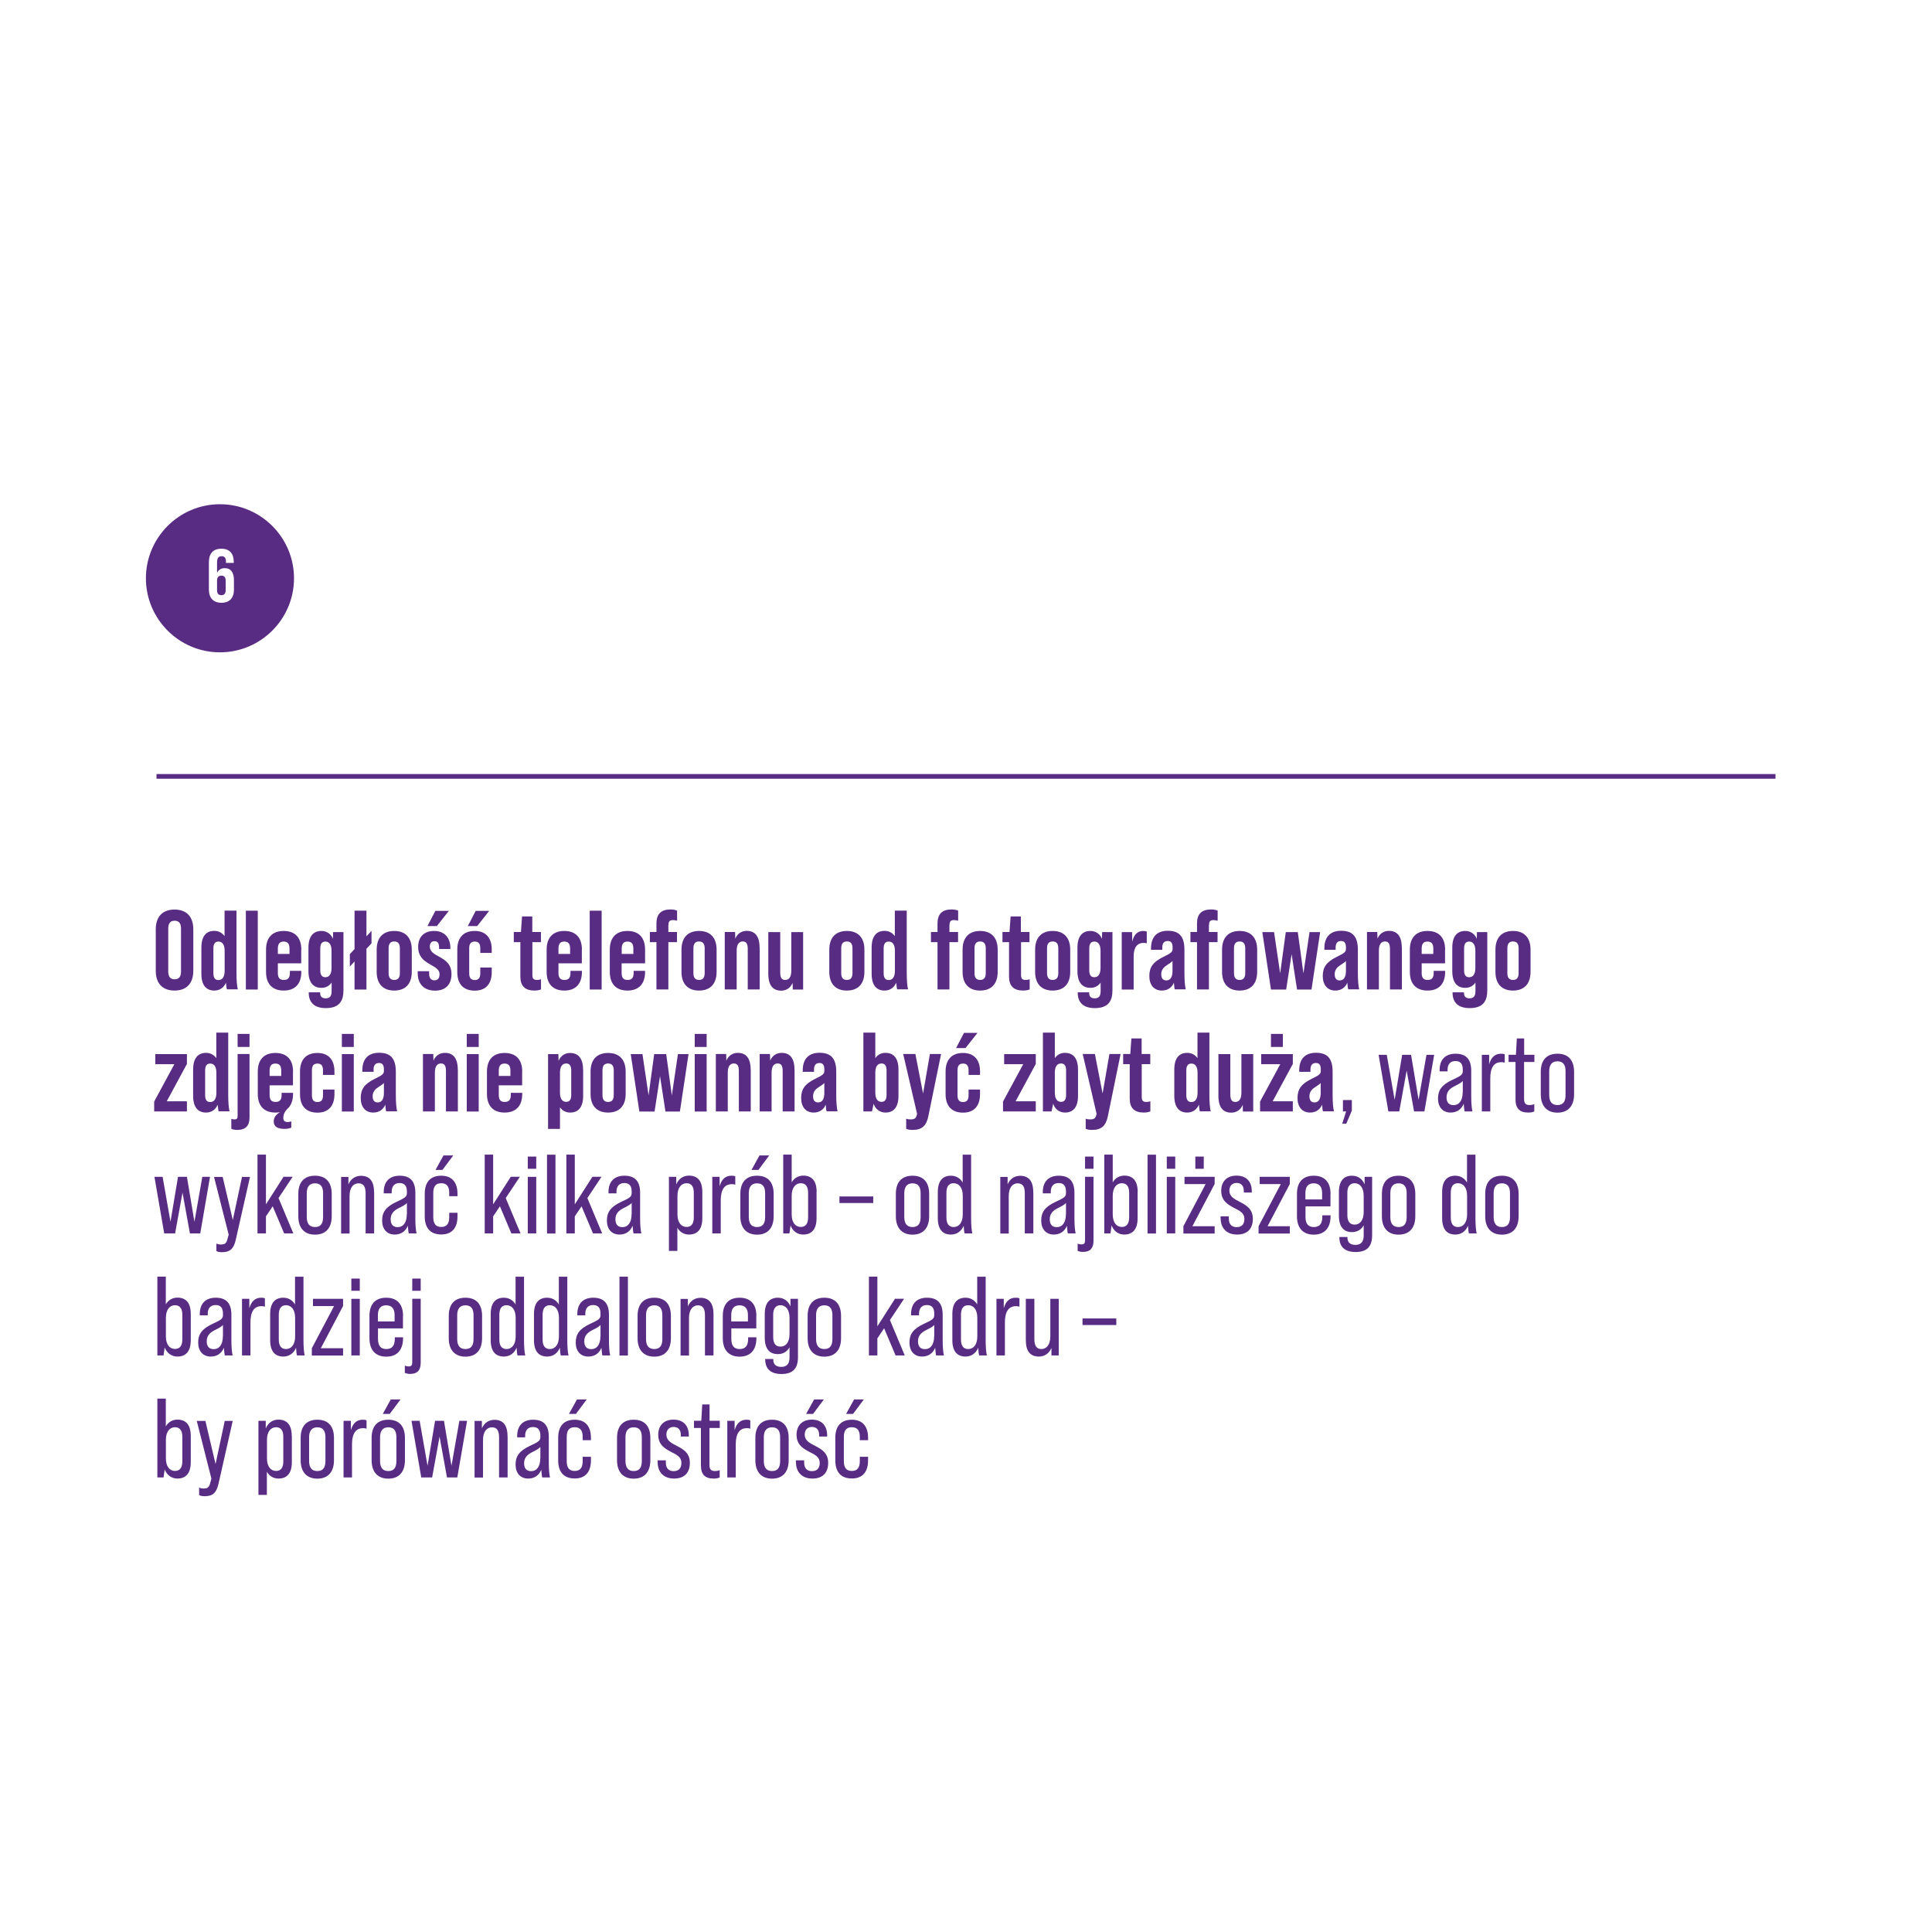 <svg width="443" height="443" viewBox="0 0 443 443" fill="none" xmlns="http://www.w3.org/2000/svg">
<g filter="url(#filter0_d_391_17812)">
<rect x="8" y="4" width="427" height="427" fill="white"/>
</g>
<path d="M35.716 222.589V213.1C35.716 210.216 37.244 208.559 40.02 208.559C42.796 208.559 44.324 210.216 44.324 213.1V222.589C44.324 225.473 42.796 227.13 40.02 227.13C37.244 227.13 35.716 225.473 35.716 222.589ZM41.505 222.762V212.906C41.505 211.615 40.945 211.12 40.041 211.12C39.138 211.12 38.578 211.615 38.578 212.906V222.762C38.578 224.053 39.138 224.548 40.041 224.548C40.945 224.548 41.505 224.053 41.505 222.762Z" fill="#582C83"/>
<path d="M52.05 226.872C51.964 226.721 51.878 226.14 51.813 225.322C51.34 226.463 50.371 227.13 49.145 227.13C47.337 227.13 46.175 225.989 46.175 223.278V217.296C46.175 214.584 47.337 213.444 49.145 213.444C50.135 213.444 50.952 213.896 51.49 214.649V208.796H54.223V223.063C54.223 224.913 54.352 226.118 54.524 226.85H52.028L52.05 226.872ZM51.512 222.589V218.006C51.512 216.456 50.866 215.897 50.092 215.897C49.188 215.897 48.929 216.586 48.929 217.489V223.127C48.929 224.031 49.188 224.72 50.092 224.72C50.866 224.72 51.512 224.16 51.512 222.611V222.589Z" fill="#582C83"/>
<path d="M56.373 208.817H59.106V226.893H56.373V208.817Z" fill="#582C83"/>
<path d="M69.07 217.748V220.89H63.712V223.106C63.712 224.268 64.186 224.698 65.09 224.698C65.993 224.698 66.467 224.246 66.467 223.106V222.611H69.092V222.848C69.092 225.581 67.672 227.13 65.046 227.13C62.421 227.13 61.001 225.581 61.001 222.848V217.748C61.001 215.015 62.421 213.465 65.046 213.465C67.672 213.465 69.092 215.015 69.092 217.748H69.07ZM66.381 218.738V217.489C66.381 216.327 65.886 215.897 65.046 215.897C64.207 215.897 63.712 216.327 63.712 217.489V218.738H66.402H66.381Z" fill="#582C83"/>
<path d="M78.753 213.724V227.065C78.753 229.583 77.763 231.154 74.707 231.154C72.104 231.154 70.791 229.884 70.791 227.625V227.539H73.416V227.754C73.416 228.443 73.804 228.916 74.664 228.916C75.59 228.916 76.042 228.443 76.042 227.281V225.301C75.504 226.076 74.707 226.506 73.718 226.506C71.888 226.506 70.726 225.365 70.726 222.654V217.317C70.726 214.606 71.888 213.465 73.718 213.465C74.901 213.465 75.891 214.132 76.343 215.273L76.386 213.724H78.753ZM76.02 221.965V218.006C76.02 216.457 75.374 215.897 74.6 215.897C73.696 215.897 73.438 216.586 73.438 217.489V222.482C73.438 223.386 73.696 224.074 74.6 224.074C75.374 224.074 76.02 223.515 76.02 221.965Z" fill="#582C83"/>
<path d="M85.187 216.306L84.025 217.554V226.893H81.293V220.459L80.217 221.621V218.78L81.293 217.618V208.817H84.025V214.692L85.187 213.444V216.284V216.306Z" fill="#582C83"/>
<path d="M86.372 222.848V217.748C86.372 215.015 87.814 213.465 90.396 213.465C92.978 213.465 94.42 215.015 94.42 217.748V222.848C94.42 225.581 92.978 227.13 90.396 227.13C87.814 227.13 86.372 225.581 86.372 222.848ZM91.687 223.106V217.468C91.687 216.564 91.407 215.876 90.396 215.876C89.385 215.876 89.105 216.564 89.105 217.468V223.106C89.105 224.031 89.406 224.698 90.396 224.698C91.386 224.698 91.687 224.031 91.687 223.106Z" fill="#582C83"/>
<path d="M95.776 223.106V222.697H98.401V223.192C98.401 224.375 98.918 224.784 99.606 224.784C100.295 224.784 100.79 224.397 100.79 223.364C100.79 222.374 99.907 221.858 98.874 221.277C97.476 220.48 95.883 219.577 95.883 217.102C95.883 214.907 97.153 213.465 99.563 213.465C101.801 213.465 103.264 214.907 103.264 217.317V217.597H100.682V217.231C100.682 216.177 100.273 215.811 99.606 215.811C99.047 215.811 98.552 216.155 98.552 217.059C98.552 218.135 99.477 218.716 100.574 219.297C101.973 220.072 103.523 220.975 103.523 223.321C103.523 225.666 102.253 227.151 99.757 227.151C97.261 227.151 95.776 225.645 95.776 223.127V223.106ZM99.821 208.86H102.92L100.166 212.346H98.014L99.821 208.86Z" fill="#582C83"/>
<path d="M104.856 222.912V217.704C104.856 215.014 106.255 213.465 108.859 213.465C111.463 213.465 112.754 215.122 112.754 217.704V218.501H110.128V217.446C110.128 216.456 109.784 215.897 108.859 215.897C107.933 215.897 107.589 216.456 107.589 217.446V223.17C107.589 224.16 107.933 224.72 108.859 224.72C109.784 224.72 110.128 224.16 110.128 223.17V221.857H112.754V222.912C112.754 225.494 111.484 227.151 108.859 227.151C106.233 227.151 104.856 225.602 104.856 222.912ZM109.074 208.86H112.173L109.418 212.346H107.266L109.074 208.86Z" fill="#582C83"/>
<path d="M122.072 216.026V223.558C122.072 224.375 122.352 224.698 123.127 224.698C123.407 224.698 123.729 224.655 124.052 224.547V226.872C123.579 227.044 123.127 227.13 122.546 227.13C120.372 227.13 119.318 226.075 119.318 223.923V216.026H117.812V213.702H119.447L119.705 210.13H122.051V213.702H124.031V216.026H122.051H122.072Z" fill="#582C83"/>
<path d="M133.413 217.748V220.89H128.055V223.106C128.055 224.268 128.528 224.698 129.432 224.698C130.336 224.698 130.809 224.246 130.809 223.106V222.611H133.434V222.848C133.434 225.581 132.014 227.13 129.389 227.13C126.764 227.13 125.343 225.581 125.343 222.848V217.748C125.343 215.015 126.764 213.465 129.389 213.465C132.014 213.465 133.434 215.015 133.434 217.748H133.413ZM130.723 218.738V217.489C130.723 216.327 130.228 215.897 129.389 215.897C128.55 215.897 128.055 216.327 128.055 217.489V218.738H130.745H130.723Z" fill="#582C83"/>
<path d="M135.22 208.817H137.953V226.893H135.22V208.817Z" fill="#582C83"/>
<path d="M147.916 217.748V220.89H142.536V223.106C142.536 224.268 143.009 224.698 143.913 224.698C144.817 224.698 145.29 224.246 145.29 223.106V222.611H147.916V222.848C147.916 225.581 146.495 227.13 143.87 227.13C141.245 227.13 139.824 225.581 139.824 222.848V217.748C139.824 215.015 141.245 213.465 143.87 213.465C146.495 213.465 147.916 215.015 147.916 217.748ZM145.226 218.738V217.489C145.226 216.327 144.731 215.897 143.892 215.897C143.052 215.897 142.557 216.327 142.557 217.489V218.738H145.247H145.226Z" fill="#582C83"/>
<path d="M153.253 212.11V213.702H155.233V216.026H153.253V226.872H150.52V216.026H149.014V213.702H150.52V211.744C150.52 209.592 151.575 208.537 153.748 208.537C154.308 208.537 154.781 208.624 155.255 208.796V211.12C154.91 211.012 154.609 210.969 154.329 210.969C153.555 210.969 153.275 211.27 153.275 212.11H153.253Z" fill="#582C83"/>
<path d="M156.264 222.848V217.748C156.264 215.015 157.706 213.465 160.288 213.465C162.87 213.465 164.312 215.015 164.312 217.748V222.848C164.312 225.581 162.87 227.13 160.288 227.13C157.706 227.13 156.264 225.581 156.264 222.848ZM161.579 223.106V217.468C161.579 216.564 161.3 215.876 160.288 215.876C159.277 215.876 158.997 216.564 158.997 217.468V223.106C158.997 224.031 159.298 224.698 160.288 224.698C161.278 224.698 161.579 224.031 161.579 223.106Z" fill="#582C83"/>
<path d="M174.19 217.296V226.872H171.457V217.597C171.457 216.457 171.156 215.876 170.317 215.876C169.542 215.876 168.918 216.413 168.918 217.984V226.872H166.185V213.702H168.552L168.595 215.23C169.069 214.09 170.016 213.444 171.221 213.444C173.05 213.444 174.169 214.584 174.169 217.296H174.19Z" fill="#582C83"/>
<path d="M184.153 213.723V226.893H181.786L181.743 225.365C181.269 226.506 180.322 227.151 179.117 227.151C177.288 227.151 176.169 226.011 176.169 223.299V213.723H178.902V222.977C178.902 224.117 179.203 224.698 180.043 224.698C180.817 224.698 181.441 224.16 181.441 222.589V213.723H184.174H184.153Z" fill="#582C83"/>
<path d="M190.156 222.848V217.748C190.156 215.015 191.598 213.465 194.181 213.465C196.763 213.465 198.205 215.015 198.205 217.748V222.848C198.205 225.581 196.763 227.13 194.181 227.13C191.598 227.13 190.156 225.581 190.156 222.848ZM195.472 223.106V217.468C195.472 216.564 195.192 215.876 194.181 215.876C193.169 215.876 192.889 216.564 192.889 217.468V223.106C192.889 224.031 193.191 224.698 194.181 224.698C195.17 224.698 195.472 224.031 195.472 223.106Z" fill="#582C83"/>
<path d="M205.738 226.872C205.652 226.721 205.566 226.14 205.501 225.322C205.028 226.463 204.059 227.13 202.833 227.13C201.025 227.13 199.863 225.989 199.863 223.278V217.296C199.863 214.584 201.025 213.444 202.833 213.444C203.823 213.444 204.64 213.896 205.178 214.649V208.796H207.911V223.063C207.911 224.913 208.04 226.118 208.212 226.85H205.716L205.738 226.872ZM205.2 222.589V218.006C205.2 216.456 204.554 215.897 203.779 215.897C202.876 215.897 202.617 216.586 202.617 217.489V223.127C202.617 224.031 202.876 224.72 203.779 224.72C204.554 224.72 205.2 224.16 205.2 222.611V222.589Z" fill="#582C83"/>
<path d="M217.701 212.11V213.702H219.681V216.026H217.701V226.872H214.968V216.026H213.462V213.702H214.968V211.744C214.968 209.592 216.022 208.537 218.196 208.537C218.755 208.537 219.229 208.624 219.702 208.796V211.12C219.358 211.012 219.057 210.969 218.777 210.969C218.002 210.969 217.722 211.27 217.722 212.11H217.701Z" fill="#582C83"/>
<path d="M220.716 222.848V217.748C220.716 215.015 222.158 213.465 224.74 213.465C227.322 213.465 228.764 215.015 228.764 217.748V222.848C228.764 225.581 227.322 227.13 224.74 227.13C222.158 227.13 220.716 225.581 220.716 222.848ZM226.031 223.106V217.468C226.031 216.564 225.751 215.876 224.74 215.876C223.728 215.876 223.449 216.564 223.449 217.468V223.106C223.449 224.031 223.75 224.698 224.74 224.698C225.73 224.698 226.031 224.031 226.031 223.106Z" fill="#582C83"/>
<path d="M234.122 216.026V223.558C234.122 224.375 234.402 224.698 235.177 224.698C235.456 224.698 235.779 224.655 236.102 224.547V226.872C235.629 227.044 235.177 227.13 234.596 227.13C232.422 227.13 231.368 226.075 231.368 223.923V216.026H229.861V213.702H231.475L231.734 210.13H234.079V213.702H236.059V216.026H234.079H234.122Z" fill="#582C83"/>
<path d="M237.349 222.848V217.748C237.349 215.015 238.791 213.465 241.373 213.465C243.955 213.465 245.397 215.015 245.397 217.748V222.848C245.397 225.581 243.955 227.13 241.373 227.13C238.791 227.13 237.349 225.581 237.349 222.848ZM242.664 223.106V217.468C242.664 216.564 242.384 215.876 241.373 215.876C240.362 215.876 240.082 216.564 240.082 217.468V223.106C240.082 224.031 240.383 224.698 241.373 224.698C242.363 224.698 242.664 224.031 242.664 223.106Z" fill="#582C83"/>
<path d="M255.08 213.724V227.065C255.08 229.583 254.09 231.154 251.034 231.154C248.431 231.154 247.118 229.884 247.118 227.625V227.539H249.743V227.754C249.743 228.443 250.131 228.916 250.991 228.916C251.917 228.916 252.369 228.443 252.369 227.281V225.301C251.831 226.076 251.034 226.506 250.045 226.506C248.216 226.506 247.053 225.365 247.053 222.654V217.317C247.053 214.606 248.216 213.465 250.045 213.465C251.228 213.465 252.218 214.132 252.67 215.273L252.713 213.724H255.08ZM252.347 221.965V218.006C252.347 216.457 251.702 215.897 250.927 215.897C250.023 215.897 249.765 216.586 249.765 217.489V222.482C249.765 223.386 250.023 224.074 250.927 224.074C251.702 224.074 252.347 223.515 252.347 221.965Z" fill="#582C83"/>
<path d="M262.955 213.616V216.284C262.74 216.241 262.482 216.198 262.267 216.198C260.739 216.198 259.943 217.253 259.943 219.297V226.893H257.21V213.724H259.577L259.62 215.94C259.986 214.283 260.825 213.465 262.181 213.465C262.525 213.465 262.74 213.53 262.955 213.616Z" fill="#582C83"/>
<path d="M269.39 226.872C269.304 226.721 269.218 226.14 269.175 225.322C268.68 226.484 267.712 227.13 266.399 227.13C264.635 227.13 263.537 225.86 263.537 223.816C263.537 221.772 264.398 220.567 266.722 219.426C268.616 218.501 268.874 218.264 268.874 217.533V217.274C268.874 216.22 268.53 215.768 267.755 215.768C266.894 215.768 266.507 216.306 266.507 217.296V217.791H263.925V217.446C263.925 214.886 265.237 213.422 267.776 213.422C270.509 213.422 271.585 214.864 271.585 217.769V223.063C271.585 224.914 271.714 226.119 271.887 226.85H269.39V226.872ZM268.852 222.589V220.352C268.637 220.61 268.228 220.868 267.518 221.341C266.701 221.858 266.27 222.525 266.27 223.386C266.27 224.311 266.657 224.806 267.432 224.806C268.357 224.806 268.852 224.053 268.852 222.611V222.589Z" fill="#582C83"/>
<path d="M277.202 212.11V213.702H279.181V216.026H277.202V226.872H274.469V216.026H272.962V213.702H274.469V211.744C274.469 209.592 275.523 208.537 277.696 208.537C278.256 208.537 278.729 208.624 279.203 208.796V211.12C278.858 211.012 278.557 210.969 278.277 210.969C277.503 210.969 277.223 211.27 277.223 212.11H277.202Z" fill="#582C83"/>
<path d="M280.214 222.848V217.748C280.214 215.015 281.656 213.465 284.239 213.465C286.821 213.465 288.263 215.015 288.263 217.748V222.848C288.263 225.581 286.821 227.13 284.239 227.13C281.656 227.13 280.214 225.581 280.214 222.848ZM285.53 223.106V217.468C285.53 216.564 285.25 215.876 284.239 215.876C283.227 215.876 282.947 216.564 282.947 217.468V223.106C282.947 224.031 283.249 224.698 284.239 224.698C285.228 224.698 285.53 224.031 285.53 223.106Z" fill="#582C83"/>
<path d="M289.446 213.723H292.136L293.535 223.192L294.826 213.723H297.58L298.871 223.192L300.27 213.723H302.702L300.722 226.893H297.408L296.16 218.78L294.912 226.893H291.426L289.446 213.723Z" fill="#582C83"/>
<path d="M309.158 226.872C309.072 226.721 308.986 226.14 308.943 225.322C308.448 226.484 307.48 227.13 306.167 227.13C304.403 227.13 303.305 225.86 303.305 223.816C303.305 221.772 304.166 220.567 306.468 219.426C308.362 218.501 308.62 218.264 308.62 217.533V217.274C308.62 216.22 308.276 215.768 307.501 215.768C306.641 215.768 306.253 216.306 306.253 217.296V217.791H303.671V217.446C303.671 214.886 304.984 213.422 307.523 213.422C310.256 213.422 311.353 214.864 311.353 217.769V223.063C311.353 224.914 311.482 226.119 311.655 226.85H309.158V226.872ZM308.62 222.589V220.352C308.405 220.61 307.996 220.868 307.286 221.341C306.468 221.858 306.038 222.525 306.038 223.386C306.038 224.311 306.425 224.806 307.2 224.806C308.125 224.806 308.62 224.053 308.62 222.611V222.589Z" fill="#582C83"/>
<path d="M321.446 217.296V226.872H318.713V217.597C318.713 216.457 318.411 215.876 317.572 215.876C316.798 215.876 316.173 216.413 316.173 217.984V226.872H313.441V213.702H315.808L315.851 215.23C316.324 214.09 317.271 213.444 318.476 213.444C320.305 213.444 321.424 214.584 321.424 217.296H321.446Z" fill="#582C83"/>
<path d="M331.343 217.748V220.89H325.985V223.106C325.985 224.268 326.458 224.698 327.362 224.698C328.266 224.698 328.739 224.246 328.739 223.106V222.611H331.364V222.848C331.364 225.581 329.944 227.13 327.319 227.13C324.694 227.13 323.273 225.581 323.273 222.848V217.748C323.273 215.015 324.694 213.465 327.319 213.465C329.944 213.465 331.364 215.015 331.364 217.748H331.343ZM328.653 218.738V217.489C328.653 216.327 328.158 215.897 327.319 215.897C326.48 215.897 325.985 216.327 325.985 217.489V218.738H328.675H328.653Z" fill="#582C83"/>
<path d="M341.028 213.724V227.065C341.028 229.583 340.038 231.154 336.982 231.154C334.378 231.154 333.066 229.884 333.066 227.625V227.539H335.691V227.754C335.691 228.443 336.078 228.916 336.939 228.916C337.864 228.916 338.316 228.443 338.316 227.281V225.301C337.778 226.076 336.982 226.506 335.992 226.506C334.163 226.506 333.001 225.365 333.001 222.654V217.317C333.001 214.606 334.163 213.465 335.992 213.465C337.176 213.465 338.166 214.132 338.617 215.273L338.66 213.724H341.028ZM338.295 221.965V218.006C338.295 216.457 337.649 215.897 336.874 215.897C335.971 215.897 335.712 216.586 335.712 217.489V222.482C335.712 223.386 335.971 224.074 336.874 224.074C337.649 224.074 338.295 223.515 338.295 221.965Z" fill="#582C83"/>
<path d="M342.899 222.848V217.748C342.899 215.015 344.341 213.465 346.923 213.465C349.505 213.465 350.947 215.015 350.947 217.748V222.848C350.947 225.581 349.505 227.13 346.923 227.13C344.341 227.13 342.899 225.581 342.899 222.848ZM348.214 223.106V217.468C348.214 216.564 347.934 215.876 346.923 215.876C345.911 215.876 345.632 216.564 345.632 217.468V223.106C345.632 224.031 345.933 224.698 346.923 224.698C347.913 224.698 348.214 224.031 348.214 223.106Z" fill="#582C83"/>
<path d="M35.35 252.587L39.977 244.022H35.609V241.698H42.861V243.957L38.234 252.522H42.861V254.846H35.35V252.565V252.587Z" fill="#582C83"/>
<path d="M50.156 254.846C50.07 254.696 49.984 254.115 49.92 253.297C49.446 254.437 48.478 255.104 47.251 255.104C45.444 255.104 44.282 253.964 44.282 251.253V245.27C44.282 242.559 45.444 241.418 47.251 241.418C48.241 241.418 49.059 241.87 49.597 242.623V236.77H52.33V251.037C52.33 252.888 52.459 254.093 52.631 254.825H50.135L50.156 254.846ZM49.618 250.564V245.98C49.618 244.431 48.973 243.872 48.198 243.872C47.294 243.872 47.036 244.56 47.036 245.464V251.102C47.036 252.006 47.294 252.694 48.198 252.694C48.973 252.694 49.618 252.135 49.618 250.585V250.564Z" fill="#582C83"/>
<path d="M53.039 258.849V256.546C53.276 256.632 53.534 256.675 53.814 256.675C54.287 256.675 54.481 256.439 54.481 255.944V241.677H57.214V256.224C57.214 258.16 56.288 259.086 54.395 259.086C53.878 259.086 53.405 259 53.017 258.827L53.039 258.849ZM54.481 237.072H57.214V240.063H54.481V237.072Z" fill="#582C83"/>
<path d="M67.177 245.722V248.864H61.819V251.081C61.819 252.243 62.292 252.673 63.196 252.673C64.1 252.673 64.573 252.221 64.573 251.081V250.586H67.198V250.822C67.198 252.372 66.725 253.555 65.864 254.287C65.004 255.169 64.961 255.987 64.961 256.374C64.961 257.041 65.369 257.278 65.972 257.278C66.338 257.278 66.51 257.192 66.79 257.127V258.569C66.187 258.806 65.714 258.849 65.219 258.849C63.648 258.849 62.766 258.311 62.766 257.149C62.766 256.267 63.261 255.578 64.207 254.997C63.906 255.083 63.54 255.105 63.153 255.105C60.528 255.105 59.107 253.555 59.107 250.822V245.722C59.107 242.989 60.528 241.44 63.153 241.44C65.778 241.44 67.198 242.989 67.198 245.722H67.177ZM64.487 246.712V245.464C64.487 244.302 63.992 243.872 63.153 243.872C62.314 243.872 61.819 244.302 61.819 245.464V246.712H64.509H64.487Z" fill="#582C83"/>
<path d="M68.791 250.887V245.679C68.791 242.989 70.19 241.44 72.793 241.44C75.397 241.44 76.689 243.097 76.689 245.679V246.475H74.063V245.421C74.063 244.431 73.719 243.872 72.793 243.872C71.868 243.872 71.524 244.431 71.524 245.421V251.145C71.524 252.135 71.868 252.694 72.793 252.694C73.719 252.694 74.063 252.135 74.063 251.145V249.832H76.689V250.887C76.689 253.469 75.419 255.126 72.793 255.126C70.168 255.126 68.791 253.577 68.791 250.887Z" fill="#582C83"/>
<path d="M78.388 237.072H81.121V240.063H78.388V237.072ZM78.388 241.698H81.121V254.868H78.388V241.698Z" fill="#582C83"/>
<path d="M88.566 254.846C88.48 254.696 88.394 254.115 88.351 253.297C87.856 254.459 86.888 255.105 85.575 255.105C83.811 255.105 82.713 253.835 82.713 251.791C82.713 249.746 83.574 248.541 85.876 247.401C87.77 246.476 88.028 246.239 88.028 245.507V245.249C88.028 244.195 87.684 243.743 86.909 243.743C86.049 243.743 85.661 244.28 85.661 245.27V245.765H83.079V245.421C83.079 242.86 84.392 241.397 86.931 241.397C89.664 241.397 90.761 242.839 90.761 245.744V251.038C90.761 252.888 90.89 254.093 91.062 254.825H88.566V254.846ZM88.028 250.564V248.326C87.813 248.584 87.404 248.843 86.694 249.316C85.876 249.832 85.446 250.499 85.446 251.36C85.446 252.286 85.833 252.781 86.608 252.781C87.533 252.781 88.028 252.027 88.028 250.586V250.564Z" fill="#582C83"/>
<path d="M104.987 245.27V254.846H102.254V245.572C102.254 244.431 101.953 243.85 101.114 243.85C100.339 243.85 99.715 244.388 99.715 245.959V254.846H96.982V241.677H99.349L99.392 243.205C99.866 242.064 100.812 241.419 102.017 241.419C103.847 241.419 104.966 242.559 104.966 245.27H104.987Z" fill="#582C83"/>
<path d="M107.031 237.072H109.764V240.063H107.031V237.072ZM107.031 241.698H109.764V254.868H107.031V241.698Z" fill="#582C83"/>
<path d="M119.726 245.722V248.864H114.368V251.081C114.368 252.243 114.841 252.673 115.745 252.673C116.649 252.673 117.122 252.221 117.122 251.081V250.586H119.748V250.822C119.748 253.555 118.327 255.105 115.702 255.105C113.077 255.105 111.656 253.555 111.656 250.822V245.722C111.656 242.989 113.077 241.44 115.702 241.44C118.327 241.44 119.748 242.989 119.748 245.722H119.726ZM117.036 246.712V245.464C117.036 244.302 116.541 243.872 115.702 243.872C114.863 243.872 114.368 244.302 114.368 245.464V246.712H117.058H117.036Z" fill="#582C83"/>
<path d="M133.715 245.27V251.253C133.715 253.964 132.553 255.105 130.724 255.105C129.734 255.105 128.938 254.674 128.4 253.899V258.849H125.667V241.698H128.034L128.077 243.248C128.55 242.107 129.519 241.44 130.702 241.44C132.531 241.44 133.693 242.581 133.693 245.292L133.715 245.27ZM130.982 245.443C130.982 244.539 130.724 243.85 129.82 243.85C129.045 243.85 128.4 244.41 128.4 245.959V250.543C128.4 252.092 129.045 252.651 129.82 252.651C130.724 252.651 130.982 251.963 130.982 251.059V245.421V245.443Z" fill="#582C83"/>
<path d="M135.413 250.822V245.722C135.413 242.989 136.855 241.44 139.437 241.44C142.02 241.44 143.462 242.989 143.462 245.722V250.822C143.462 253.555 142.02 255.105 139.437 255.105C136.855 255.105 135.413 253.555 135.413 250.822ZM140.729 251.081V245.443C140.729 244.539 140.449 243.85 139.437 243.85C138.426 243.85 138.146 244.539 138.146 245.443V251.081C138.146 252.006 138.448 252.673 139.437 252.673C140.427 252.673 140.729 252.006 140.729 251.081Z" fill="#582C83"/>
<path d="M144.624 241.698H147.314L148.713 251.166L150.004 241.698H152.758L154.049 251.166L155.448 241.698H157.88L155.9 254.868H152.586L151.338 246.755L150.09 254.868H146.604L144.624 241.698Z" fill="#582C83"/>
<path d="M159.299 237.072H162.032V240.063H159.299V237.072ZM159.299 241.698H162.032V254.868H159.299V241.698Z" fill="#582C83"/>
<path d="M172.145 245.27V254.846H169.413V245.572C169.413 244.431 169.111 243.85 168.272 243.85C167.497 243.85 166.873 244.388 166.873 245.959V254.846H164.14V241.677H166.507L166.551 243.205C167.024 242.064 167.971 241.419 169.176 241.419C171.005 241.419 172.124 242.559 172.124 245.27H172.145Z" fill="#582C83"/>
<path d="M182.195 245.27V254.846H179.462V245.572C179.462 244.431 179.16 243.85 178.321 243.85C177.547 243.85 176.922 244.388 176.922 245.959V254.846H174.19V241.677H176.557L176.6 243.205C177.073 242.064 178.02 241.419 179.225 241.419C181.054 241.419 182.173 242.559 182.173 245.27H182.195Z" fill="#582C83"/>
<path d="M189.554 254.846C189.468 254.696 189.382 254.115 189.339 253.297C188.844 254.459 187.875 255.105 186.563 255.105C184.798 255.105 183.701 253.835 183.701 251.791C183.701 249.746 184.562 248.541 186.864 247.401C188.758 246.476 189.016 246.239 189.016 245.507V245.249C189.016 244.195 188.672 243.743 187.897 243.743C187.036 243.743 186.649 244.28 186.649 245.27V245.765H184.067V245.421C184.067 242.86 185.379 241.397 187.919 241.397C190.651 241.397 191.749 242.839 191.749 245.744V251.038C191.749 252.888 191.878 254.093 192.05 254.825H189.554V254.846ZM189.016 250.564V248.326C188.801 248.584 188.392 248.843 187.682 249.316C186.864 249.832 186.434 250.499 186.434 251.36C186.434 252.286 186.821 252.781 187.596 252.781C188.521 252.781 189.016 252.027 189.016 250.586V250.564Z" fill="#582C83"/>
<path d="M206.018 245.27V251.253C206.018 253.964 204.856 255.104 203.027 255.104C201.757 255.104 200.746 254.351 200.315 253.082L199.949 254.846H197.97V236.77H200.703V242.623C201.241 241.849 202.037 241.418 203.027 241.418C204.856 241.418 206.018 242.559 206.018 245.27ZM203.285 245.442C203.285 244.539 203.027 243.85 202.123 243.85C201.348 243.85 200.703 244.409 200.703 245.959V250.542C200.703 252.092 201.348 252.651 202.123 252.651C203.027 252.651 203.285 251.963 203.285 251.059V245.421V245.442Z" fill="#582C83"/>
<path d="M207.783 258.849V256.525C208.084 256.632 208.428 256.675 208.794 256.675C209.72 256.675 210.064 256.417 210.236 255.556L210.279 255.384L207.094 241.676H209.892L211.656 250.736L213.227 241.676H215.788L212.861 255.965C212.388 258.203 211.355 259.085 209.246 259.085C208.751 259.085 208.235 259.042 207.783 258.827V258.849Z" fill="#582C83"/>
<path d="M216.82 250.887V245.679C216.82 242.989 218.219 241.44 220.822 241.44C223.426 241.44 224.717 243.097 224.717 245.679V246.475H222.092V245.421C222.092 244.431 221.748 243.871 220.822 243.871C219.897 243.871 219.553 244.431 219.553 245.421V251.145C219.553 252.135 219.897 252.694 220.822 252.694C221.748 252.694 222.092 252.135 222.092 251.145V249.832H224.717V250.887C224.717 253.469 223.448 255.126 220.822 255.126C218.197 255.126 216.82 253.577 216.82 250.887ZM221.038 236.835H224.136L221.382 240.321H219.23L221.038 236.835Z" fill="#582C83"/>
<path d="M229.99 252.587L234.616 244.022H230.248V241.698H237.5V243.957L232.873 252.522H237.5V254.846H229.99V252.565V252.587Z" fill="#582C83"/>
<path d="M247.183 245.27V251.253C247.183 253.964 246.021 255.104 244.192 255.104C242.922 255.104 241.911 254.351 241.481 253.082L241.115 254.846H239.135V236.77H241.868V242.623C242.406 241.849 243.202 241.418 244.192 241.418C246.021 241.418 247.183 242.559 247.183 245.27ZM244.45 245.442C244.45 244.539 244.192 243.85 243.288 243.85C242.514 243.85 241.868 244.409 241.868 245.959V250.542C241.868 252.092 242.514 252.651 243.288 252.651C244.192 252.651 244.45 251.963 244.45 251.059V245.421V245.442Z" fill="#582C83"/>
<path d="M248.946 258.849V256.525C249.247 256.632 249.592 256.675 249.958 256.675C250.883 256.675 251.227 256.417 251.399 255.556L251.442 255.384L248.258 241.676H251.055L252.82 250.736L254.39 241.676H256.951L254.025 255.965C253.551 258.203 252.518 259.085 250.409 259.085C249.915 259.085 249.398 259.042 248.946 258.827V258.849Z" fill="#582C83"/>
<path d="M261.794 244.001V251.532C261.794 252.35 262.074 252.673 262.849 252.673C263.128 252.673 263.451 252.63 263.774 252.522V254.846C263.301 255.018 262.849 255.104 262.268 255.104C260.094 255.104 259.04 254.05 259.04 251.898V244.001H257.533V241.677H259.169L259.427 238.104H261.773V241.677H263.752V244.001H261.773H261.794Z" fill="#582C83"/>
<path d="M275.136 254.846C275.05 254.696 274.964 254.115 274.9 253.297C274.426 254.437 273.458 255.104 272.231 255.104C270.424 255.104 269.262 253.964 269.262 251.253V245.27C269.262 242.559 270.424 241.418 272.231 241.418C273.221 241.418 274.039 241.87 274.577 242.623V236.77H277.31V251.037C277.31 252.888 277.439 254.093 277.611 254.825H275.115L275.136 254.846ZM274.598 250.564V245.98C274.598 244.431 273.953 243.872 273.178 243.872C272.274 243.872 272.016 244.56 272.016 245.464V251.102C272.016 252.006 272.274 252.694 273.178 252.694C273.953 252.694 274.598 252.135 274.598 250.585V250.564Z" fill="#582C83"/>
<path d="M287.36 241.698V254.868H284.992L284.949 253.34C284.476 254.48 283.529 255.126 282.324 255.126C280.495 255.126 279.376 253.985 279.376 251.274V241.698H282.109V250.951C282.109 252.092 282.41 252.673 283.249 252.673C284.024 252.673 284.648 252.135 284.648 250.564V241.698H287.381H287.36Z" fill="#582C83"/>
<path d="M288.929 252.587L293.556 244.022H289.187V241.698H296.439V243.958L291.813 252.522H296.439V254.846H288.929V252.565V252.587ZM291.425 237.072H294.158V240.063H291.425V237.072Z" fill="#582C83"/>
<path d="M303.369 254.846C303.283 254.696 303.197 254.115 303.154 253.297C302.659 254.459 301.69 255.105 300.378 255.105C298.613 255.105 297.516 253.835 297.516 251.791C297.516 249.746 298.377 248.541 300.701 247.401C302.594 246.476 302.852 246.239 302.852 245.507V245.249C302.852 244.195 302.508 243.743 301.733 243.743C300.873 243.743 300.485 244.28 300.485 245.27V245.765H297.903V245.421C297.903 242.86 299.216 241.397 301.755 241.397C304.488 241.397 305.564 242.839 305.564 245.744V251.038C305.564 252.888 305.693 254.093 305.865 254.825H303.369V254.846ZM302.831 250.564V248.326C302.616 248.584 302.207 248.843 301.497 249.316C300.679 249.832 300.249 250.499 300.249 251.36C300.249 252.286 300.636 252.781 301.411 252.781C302.336 252.781 302.831 252.027 302.831 250.586V250.564Z" fill="#582C83"/>
<path d="M308.662 254.846H307.93V252.243H309.974V254.653L308.705 257.644H307.779L308.662 254.846Z" fill="#582C83"/>
<path d="M316.065 241.87H317.98L319.788 252.178L321.51 241.87H323.554L325.275 252.178L327.083 241.87H328.848L326.61 254.846H324.243L322.542 245.485L320.843 254.846H318.346L316.108 241.87H316.065Z" fill="#582C83"/>
<path d="M335.84 254.846C335.754 254.588 335.69 253.921 335.625 253.082C335.109 254.373 334.054 255.104 332.613 255.104C330.826 255.104 329.729 253.856 329.729 251.898C329.729 249.94 330.611 248.756 332.957 247.637C335.13 246.647 335.41 246.389 335.41 245.528V245.227C335.41 243.936 334.851 243.29 333.732 243.29C332.613 243.29 331.924 243.979 331.924 245.27V245.658H330.095V245.378C330.095 242.946 331.429 241.612 333.753 241.612C336.228 241.612 337.347 242.946 337.347 245.528V251.317C337.347 252.952 337.454 254.114 337.626 254.846H335.84ZM335.41 250.456V247.852C335.152 248.197 334.635 248.498 333.516 249.058C332.225 249.703 331.687 250.478 331.687 251.618C331.687 252.759 332.225 253.404 333.28 253.404C334.592 253.404 335.388 252.328 335.388 250.456H335.41Z" fill="#582C83"/>
<path d="M345.029 241.763V243.678C344.77 243.57 344.512 243.549 344.233 243.549C342.554 243.549 341.715 244.797 341.715 247.293V254.846H339.778V241.87H341.457V244.022C341.93 242.387 342.834 241.612 344.189 241.612C344.534 241.612 344.792 241.633 345.05 241.763H345.029Z" fill="#582C83"/>
<path d="M349.463 243.527V251.941C349.463 252.974 349.807 253.383 350.733 253.383C351.077 253.383 351.421 253.34 351.809 253.168V254.846C351.335 255.061 350.926 255.104 350.367 255.104C348.43 255.104 347.505 254.114 347.505 252.135V243.506H345.912V241.849H347.591L347.806 238.104H349.485V241.849H351.83V243.506H349.485L349.463 243.527Z" fill="#582C83"/>
<path d="M353.293 250.908V245.787C353.293 243.097 354.627 241.612 357.123 241.612C359.619 241.612 360.932 243.118 360.932 245.787V250.908C360.932 253.598 359.555 255.126 357.123 255.126C354.691 255.126 353.293 253.598 353.293 250.908ZM358.974 251.08V245.615C358.974 244.216 358.457 243.355 357.123 243.355C355.789 243.355 355.229 244.237 355.229 245.615V251.08C355.229 252.501 355.767 253.383 357.123 253.383C358.479 253.383 358.974 252.501 358.974 251.08Z" fill="#582C83"/>
<path d="M35.371 269.845H37.287L39.094 280.152L40.816 269.845H42.86L44.582 280.152L46.389 269.845H48.154L45.916 282.821H43.549L41.849 273.46L40.149 282.821H37.653L35.414 269.845H35.371Z" fill="#582C83"/>
<path d="M49.617 286.823V285.145C49.919 285.295 50.263 285.36 50.65 285.36C51.554 285.36 51.941 285.08 52.178 284.026L52.436 283.101L49.079 269.866H51.059L53.383 279.744L55.492 269.866H57.321L54.05 284.327C53.577 286.35 52.716 287.125 50.93 287.125C50.457 287.125 49.983 287.082 49.617 286.866V286.823Z" fill="#582C83"/>
<path d="M62.528 276.602L60.979 278.904V282.821H59.042V264.745H60.979V276.15L65.025 269.823H67.112L63.863 274.708L67.263 282.821H65.154L62.528 276.602Z" fill="#582C83"/>
<path d="M68.402 278.883V273.761C68.402 271.071 69.736 269.587 72.233 269.587C74.729 269.587 76.063 271.093 76.063 273.761V278.883C76.063 281.573 74.686 283.1 72.233 283.1C69.779 283.1 68.402 281.573 68.402 278.883ZM74.083 279.055V273.589C74.083 272.19 73.567 271.33 72.233 271.33C70.898 271.33 70.339 272.212 70.339 273.589V279.055C70.339 280.475 70.877 281.357 72.233 281.357C73.588 281.357 74.083 280.475 74.083 279.055Z" fill="#582C83"/>
<path d="M85.791 273.331V282.821H83.832V273.589C83.832 272.083 83.338 271.33 82.197 271.33C81.057 271.33 80.153 272.276 80.153 274.213V282.842H78.216V269.866H79.894V271.566C80.433 270.318 81.465 269.608 82.778 269.608C84.693 269.608 85.769 270.77 85.769 273.352L85.791 273.331Z" fill="#582C83"/>
<path d="M93.731 282.821C93.645 282.563 93.581 281.895 93.516 281.056C93 282.347 91.945 283.079 90.504 283.079C88.718 283.079 87.62 281.831 87.62 279.873C87.62 277.914 88.502 276.731 90.848 275.612C93.021 274.622 93.301 274.364 93.301 273.503V273.202C93.301 271.911 92.742 271.265 91.623 271.265C90.504 271.265 89.815 271.954 89.815 273.245V273.632H87.986V273.352C87.986 270.921 89.32 269.587 91.644 269.587C94.119 269.587 95.238 270.921 95.238 273.503V279.292C95.238 280.927 95.345 282.089 95.517 282.821H93.731ZM93.301 278.431V275.827C93.043 276.171 92.526 276.473 91.407 277.032C90.116 277.678 89.578 278.452 89.578 279.593C89.578 280.733 90.116 281.379 91.171 281.379C92.483 281.379 93.279 280.303 93.279 278.431H93.301Z" fill="#582C83"/>
<path d="M97.39 278.926V273.718C97.39 271.05 98.702 269.587 101.177 269.587C103.652 269.587 104.9 271.136 104.9 273.718V274.278H103.006V273.525C103.006 272.083 102.468 271.308 101.177 271.308C99.886 271.308 99.348 272.083 99.348 273.525V279.098C99.348 280.54 99.886 281.336 101.177 281.336C102.468 281.336 103.006 280.54 103.006 279.098V278.087H104.9V278.904C104.9 281.487 103.695 283.057 101.177 283.057C98.659 283.057 97.39 281.551 97.39 278.904V278.926ZM101.693 264.939H103.931L101.457 268.253H99.864L101.693 264.939Z" fill="#582C83"/>
<path d="M114.628 276.602L113.078 278.904V282.821H111.142V264.745H113.078V276.15L117.124 269.823H119.211L115.962 274.708L119.362 282.821H117.253L114.628 276.602Z" fill="#582C83"/>
<path d="M121.019 265.197H122.955V267.994H121.019V265.197ZM121.019 269.845H122.955V282.821H121.019V269.845Z" fill="#582C83"/>
<path d="M125.427 264.766H127.364V282.842H125.427V264.766Z" fill="#582C83"/>
<path d="M133.348 276.602L131.798 278.904V282.821H129.861V264.745H131.798V276.15L135.844 269.823H137.931L134.682 274.708L138.082 282.821H135.973L133.348 276.602Z" fill="#582C83"/>
<path d="M145.27 282.821C145.184 282.563 145.119 281.895 145.055 281.056C144.538 282.347 143.484 283.079 142.042 283.079C140.256 283.079 139.158 281.831 139.158 279.873C139.158 277.914 140.041 276.731 142.386 275.612C144.56 274.622 144.839 274.364 144.839 273.503V273.202C144.839 271.911 144.28 271.265 143.161 271.265C142.042 271.265 141.353 271.954 141.353 273.245V273.632H139.524V273.352C139.524 270.921 140.858 269.587 143.182 269.587C145.657 269.587 146.776 270.921 146.776 273.503V279.292C146.776 280.927 146.884 282.089 147.056 282.821H145.27ZM144.839 278.431V275.827C144.581 276.171 144.065 276.473 142.946 277.032C141.655 277.678 141.117 278.452 141.117 279.593C141.117 280.733 141.655 281.379 142.709 281.379C144.022 281.379 144.818 280.303 144.818 278.431H144.839Z" fill="#582C83"/>
<path d="M161.042 273.331V279.313C161.042 281.895 159.901 283.079 157.986 283.079C156.846 283.079 155.899 282.52 155.318 281.53V286.823H153.381V269.845H155.059V271.588C155.597 270.297 156.652 269.565 157.986 269.565C159.901 269.565 161.042 270.727 161.042 273.309V273.331ZM159.084 273.482C159.084 272.169 158.61 271.308 157.427 271.308C156.243 271.308 155.339 272.298 155.339 274.192V278.453C155.339 280.368 156.243 281.336 157.427 281.336C158.61 281.336 159.084 280.475 159.084 279.141V273.46V273.482Z" fill="#582C83"/>
<path d="M168.597 269.737V271.652C168.339 271.545 168.081 271.523 167.801 271.523C166.123 271.523 165.262 272.771 165.262 275.268V282.821H163.325V269.845H165.004V271.997C165.477 270.361 166.359 269.587 167.736 269.587C168.081 269.587 168.339 269.608 168.597 269.737Z" fill="#582C83"/>
<path d="M169.758 278.883V273.761C169.758 271.072 171.092 269.587 173.588 269.587C176.084 269.587 177.397 271.093 177.397 273.761V278.883C177.397 281.573 176.02 283.101 173.588 283.101C171.156 283.101 169.758 281.573 169.758 278.883ZM175.439 279.055V273.589C175.439 272.19 174.922 271.33 173.588 271.33C172.254 271.33 171.694 272.212 171.694 273.589V279.055C171.694 280.475 172.232 281.357 173.588 281.357C174.944 281.357 175.439 280.475 175.439 279.055ZM174.147 264.939H176.385L173.911 268.253H172.318L174.147 264.939Z" fill="#582C83"/>
<path d="M187.232 273.331V279.313C187.232 281.895 186.091 283.079 184.176 283.079C182.842 283.079 181.766 282.304 181.271 280.992L181.013 282.821H179.592V264.745H181.529V271.114C182.089 270.125 183.057 269.565 184.197 269.565C186.113 269.565 187.253 270.727 187.253 273.309L187.232 273.331ZM185.295 273.482C185.295 272.169 184.8 271.308 183.616 271.308C182.433 271.308 181.529 272.298 181.529 274.192V278.452C181.529 280.368 182.433 281.336 183.616 281.336C184.8 281.336 185.295 280.475 185.295 279.141V273.46V273.482Z" fill="#582C83"/>
<path d="M192.481 274.342H200.228V275.849H192.481V274.342Z" fill="#582C83"/>
<path d="M205.415 278.883V273.761C205.415 271.071 206.749 269.587 209.246 269.587C211.742 269.587 213.054 271.093 213.054 273.761V278.883C213.054 281.573 211.677 283.1 209.246 283.1C206.814 283.1 205.415 281.573 205.415 278.883ZM211.096 279.055V273.589C211.096 272.19 210.58 271.33 209.246 271.33C207.911 271.33 207.352 272.212 207.352 273.589V279.055C207.352 280.475 207.89 281.357 209.246 281.357C210.601 281.357 211.096 280.475 211.096 279.055Z" fill="#582C83"/>
<path d="M221.188 282.821C221.08 282.541 221.016 281.917 220.973 281.056C220.435 282.326 219.402 283.079 218.046 283.079C216.153 283.079 215.034 281.895 215.034 279.313V273.331C215.034 270.749 216.174 269.587 218.046 269.587C219.208 269.587 220.155 270.146 220.736 271.136V264.766H222.673V279.292C222.673 280.948 222.78 282.089 222.953 282.821H221.166H221.188ZM220.758 278.452V274.192C220.758 272.276 219.854 271.308 218.67 271.308C217.487 271.308 217.013 272.169 217.013 273.482V279.162C217.013 280.497 217.487 281.357 218.67 281.357C219.854 281.357 220.758 280.368 220.758 278.474V278.452Z" fill="#582C83"/>
<path d="M236.94 273.331V282.821H234.982V273.589C234.982 272.083 234.487 271.33 233.346 271.33C232.206 271.33 231.302 272.276 231.302 274.213V282.842H229.365V269.866H231.044V271.566C231.582 270.318 232.615 269.608 233.927 269.608C235.843 269.608 236.919 270.77 236.919 273.352L236.94 273.331Z" fill="#582C83"/>
<path d="M244.858 282.821C244.772 282.563 244.707 281.895 244.643 281.056C244.126 282.347 243.072 283.079 241.63 283.079C239.844 283.079 238.746 281.831 238.746 279.873C238.746 277.914 239.629 276.731 241.974 275.612C244.148 274.622 244.427 274.364 244.427 273.503V273.202C244.427 271.911 243.868 271.265 242.749 271.265C241.63 271.265 240.941 271.954 240.941 273.245V273.632H239.112V273.352C239.112 270.921 240.446 269.587 242.77 269.587C245.245 269.587 246.364 270.921 246.364 273.503V279.292C246.364 280.927 246.472 282.089 246.644 282.821H244.858ZM244.427 278.431V275.827C244.169 276.171 243.653 276.473 242.534 277.032C241.243 277.678 240.705 278.452 240.705 279.593C240.705 280.733 241.243 281.379 242.297 281.379C243.61 281.379 244.406 280.303 244.406 278.431H244.427Z" fill="#582C83"/>
<path d="M247.098 286.823V285.166C247.378 285.274 247.658 285.338 247.98 285.338C248.583 285.338 248.798 285.08 248.798 284.349V269.823H250.735V284.499C250.735 286.221 249.96 287.06 248.325 287.06C247.851 287.06 247.442 286.974 247.077 286.802L247.098 286.823ZM248.798 265.197H250.735V267.994H248.798V265.197Z" fill="#582C83"/>
<path d="M260.848 273.331V279.313C260.848 281.895 259.707 283.079 257.792 283.079C256.458 283.079 255.382 282.304 254.887 280.992L254.629 282.821H253.209V264.745H255.145V271.114C255.705 270.125 256.673 269.565 257.814 269.565C259.729 269.565 260.869 270.727 260.869 273.309L260.848 273.331ZM258.911 273.482C258.911 272.169 258.416 271.308 257.233 271.308C256.049 271.308 255.145 272.298 255.145 274.192V278.452C255.145 280.368 256.049 281.336 257.233 281.336C258.416 281.336 258.911 280.475 258.911 279.141V273.46V273.482Z" fill="#582C83"/>
<path d="M263.127 264.766H265.064V282.842H263.127V264.766Z" fill="#582C83"/>
<path d="M267.541 265.197H269.477V267.994H267.541V265.197ZM267.541 269.845H269.477V282.821H267.541V269.845Z" fill="#582C83"/>
<path d="M271.327 281.207L276.449 271.502H271.607V269.845H278.515V271.48L273.415 281.164H278.515V282.842H271.349V281.228L271.327 281.207ZM274.082 265.197H276.019V267.994H274.082V265.197Z" fill="#582C83"/>
<path d="M279.87 279.335V278.904H281.763V279.399C281.763 280.798 282.495 281.379 283.55 281.379C284.604 281.379 285.336 280.82 285.336 279.485C285.336 278.151 284.281 277.635 283.098 277.032C281.656 276.258 280.02 275.44 280.02 273.03C280.02 270.921 281.312 269.565 283.528 269.565C285.744 269.565 287.036 270.899 287.036 273.18V273.439H285.206V273.137C285.206 271.825 284.539 271.244 283.55 271.244C282.646 271.244 281.893 271.803 281.893 273.008C281.893 274.321 282.968 274.923 284.217 275.547C285.658 276.301 287.272 277.14 287.272 279.464C287.272 281.788 285.981 283.079 283.657 283.079C281.333 283.079 279.891 281.68 279.891 279.335H279.87Z" fill="#582C83"/>
<path d="M288.563 281.207L293.685 271.502H288.843V269.845H295.751V271.48L290.651 281.164H295.751V282.842H288.585V281.228L288.563 281.207Z" fill="#582C83"/>
<path d="M305.07 273.761V276.623H299.346V279.055C299.346 280.626 299.991 281.357 301.261 281.357C302.531 281.357 303.198 280.626 303.198 279.055V278.668H305.091V278.883C305.091 281.573 303.714 283.1 301.239 283.1C298.765 283.1 297.388 281.573 297.388 278.883V273.761C297.388 271.071 298.722 269.587 301.239 269.587C303.757 269.587 305.091 271.093 305.091 273.761H305.07ZM303.155 275.031V273.589C303.155 272.04 302.466 271.33 301.218 271.33C299.97 271.33 299.324 272.061 299.324 273.589V275.031H303.133H303.155Z" fill="#582C83"/>
<path d="M314.624 269.845V283.208C314.624 285.661 313.612 287.082 310.836 287.082C308.383 287.082 307.113 285.898 307.113 283.746V283.638H308.964V283.811C308.964 284.844 309.588 285.446 310.793 285.446C311.998 285.446 312.687 284.8 312.687 283.337V280.97C312.127 281.96 311.181 282.519 310.019 282.519C308.125 282.519 307.006 281.336 307.006 278.754V273.331C307.006 270.749 308.146 269.587 310.019 269.587C311.353 269.587 312.386 270.318 312.902 271.566V269.845H314.602H314.624ZM312.687 277.893V274.192C312.687 272.276 311.783 271.308 310.621 271.308C309.459 271.308 308.943 272.169 308.943 273.482V278.603C308.943 279.937 309.416 280.798 310.621 280.798C311.826 280.798 312.687 279.808 312.687 277.914V277.893Z" fill="#582C83"/>
<path d="M316.862 278.883V273.761C316.862 271.071 318.196 269.587 320.692 269.587C323.188 269.587 324.523 271.093 324.523 273.761V278.883C324.523 281.573 323.145 283.1 320.692 283.1C318.239 283.1 316.862 281.573 316.862 278.883ZM322.543 279.055V273.589C322.543 272.19 322.026 271.33 320.692 271.33C319.358 271.33 318.799 272.212 318.799 273.589V279.055C318.799 280.475 319.336 281.357 320.692 281.357C322.048 281.357 322.543 280.475 322.543 279.055Z" fill="#582C83"/>
<path d="M336.831 282.821C336.724 282.541 336.659 281.917 336.616 281.056C336.078 282.326 335.045 283.079 333.689 283.079C331.796 283.079 330.677 281.895 330.677 279.313V273.331C330.677 270.749 331.817 269.587 333.689 269.587C334.851 269.587 335.798 270.146 336.379 271.136V264.766H338.316V279.292C338.316 280.948 338.424 282.089 338.596 282.821H336.81H336.831ZM336.401 278.452V274.192C336.401 272.276 335.497 271.308 334.313 271.308C333.13 271.308 332.656 272.169 332.656 273.482V279.162C332.656 280.497 333.13 281.357 334.313 281.357C335.497 281.357 336.401 280.368 336.401 278.474V278.452Z" fill="#582C83"/>
<path d="M340.554 278.883V273.761C340.554 271.071 341.888 269.587 344.384 269.587C346.88 269.587 348.214 271.093 348.214 273.761V278.883C348.214 281.573 346.837 283.1 344.384 283.1C341.931 283.1 340.554 281.573 340.554 278.883ZM346.235 279.055V273.589C346.235 272.19 345.718 271.33 344.384 271.33C343.05 271.33 342.49 272.212 342.49 273.589V279.055C342.49 280.475 343.028 281.357 344.384 281.357C345.74 281.357 346.235 280.475 346.235 279.055Z" fill="#582C83"/>
<path d="M43.742 301.306V307.288C43.742 309.87 42.602 311.054 40.687 311.054C39.353 311.054 38.277 310.279 37.76 308.966L37.502 310.795H36.082V292.72H38.019V299.089C38.578 298.099 39.546 297.54 40.687 297.54C42.602 297.54 43.742 298.702 43.742 301.284V301.306ZM41.806 301.456C41.806 300.144 41.311 299.283 40.127 299.283C38.944 299.283 38.04 300.273 38.04 302.166V306.427C38.04 308.342 38.944 309.311 40.127 309.311C41.311 309.311 41.806 308.45 41.806 307.116V301.435V301.456Z" fill="#582C83"/>
<path d="M51.553 310.795C51.467 310.537 51.402 309.87 51.338 309.031C50.821 310.322 49.767 311.054 48.325 311.054C46.539 311.054 45.442 309.805 45.442 307.847C45.442 305.889 46.324 304.706 48.669 303.587C50.843 302.597 51.123 302.338 51.123 301.478V301.176C51.123 299.885 50.563 299.24 49.444 299.24C48.325 299.24 47.637 299.928 47.637 301.219V301.607H45.807V301.327C45.807 298.895 47.142 297.561 49.466 297.561C51.94 297.561 53.059 298.895 53.059 301.478V307.266C53.059 308.902 53.167 310.064 53.339 310.795H51.553ZM51.123 306.406V303.802C50.864 304.146 50.348 304.447 49.229 305.007C47.938 305.652 47.4 306.427 47.4 307.568C47.4 308.708 47.938 309.354 48.992 309.354C50.305 309.354 51.101 308.278 51.101 306.406H51.123Z" fill="#582C83"/>
<path d="M60.742 297.712V299.627C60.483 299.519 60.225 299.498 59.945 299.498C58.267 299.498 57.428 300.746 57.428 303.242V310.795H55.491V297.819H57.169V299.971C57.643 298.336 58.547 297.561 59.902 297.561C60.246 297.561 60.505 297.583 60.763 297.712H60.742Z" fill="#582C83"/>
<path d="M68.101 310.795C67.993 310.516 67.929 309.891 67.886 309.031C67.348 310.3 66.315 311.053 64.959 311.053C63.066 311.053 61.947 309.87 61.947 307.288V301.305C61.947 298.723 63.087 297.561 64.959 297.561C66.121 297.561 67.068 298.121 67.649 299.11V292.741H69.586V307.266C69.586 308.923 69.693 310.064 69.865 310.795H68.079H68.101ZM67.671 306.427V302.166C67.671 300.251 66.767 299.283 65.583 299.283C64.4 299.283 63.926 300.143 63.926 301.456V307.137C63.926 308.471 64.4 309.332 65.583 309.332C66.767 309.332 67.671 308.342 67.671 306.449V306.427Z" fill="#582C83"/>
<path d="M71.481 309.181L76.602 299.476H71.761V297.82H78.668V299.455L73.568 309.138H78.668V310.817H71.502V309.203L71.481 309.181Z" fill="#582C83"/>
<path d="M80.561 293.171H82.498V295.969H80.561V293.171ZM80.561 297.82H82.498V310.795H80.561V297.82Z" fill="#582C83"/>
<path d="M92.396 301.736V304.598H86.672V307.03C86.672 308.6 87.317 309.332 88.587 309.332C89.857 309.332 90.524 308.6 90.524 307.03V306.642H92.418V306.857C92.418 309.547 91.04 311.075 88.566 311.075C86.091 311.075 84.714 309.547 84.714 306.857V301.736C84.714 299.046 86.048 297.561 88.566 297.561C91.083 297.561 92.418 299.068 92.418 301.736H92.396ZM90.481 303.005V301.564C90.481 300.014 89.792 299.304 88.544 299.304C87.296 299.304 86.65 300.036 86.65 301.564V303.005H90.459H90.481Z" fill="#582C83"/>
<path d="M92.828 314.798V313.141C93.108 313.249 93.387 313.313 93.71 313.313C94.313 313.313 94.528 313.055 94.528 312.323V297.798H96.465V312.474C96.465 314.195 95.69 315.035 94.055 315.035C93.581 315.035 93.172 314.949 92.806 314.776L92.828 314.798ZM94.528 293.171H96.465V295.969H94.528V293.171Z" fill="#582C83"/>
<path d="M102.9 306.857V301.736C102.9 299.046 104.234 297.561 106.73 297.561C109.226 297.561 110.539 299.068 110.539 301.736V306.857C110.539 309.547 109.162 311.075 106.73 311.075C104.299 311.075 102.9 309.547 102.9 306.857ZM108.581 307.03V301.564C108.581 300.165 108.064 299.304 106.73 299.304C105.396 299.304 104.836 300.187 104.836 301.564V307.03C104.836 308.45 105.374 309.332 106.73 309.332C108.086 309.332 108.581 308.45 108.581 307.03Z" fill="#582C83"/>
<path d="M118.67 310.795C118.563 310.516 118.498 309.891 118.455 309.031C117.917 310.3 116.884 311.053 115.529 311.053C113.635 311.053 112.516 309.87 112.516 307.288V301.305C112.516 298.723 113.656 297.561 115.529 297.561C116.691 297.561 117.637 298.121 118.219 299.11V292.741H120.155V307.266C120.155 308.923 120.263 310.064 120.435 310.795H118.649H118.67ZM118.24 306.427V302.166C118.24 300.251 117.336 299.283 116.153 299.283C114.969 299.283 114.496 300.143 114.496 301.456V307.137C114.496 308.471 114.969 309.332 116.153 309.332C117.336 309.332 118.24 308.342 118.24 306.449V306.427Z" fill="#582C83"/>
<path d="M128.594 310.795C128.486 310.516 128.421 309.891 128.378 309.031C127.84 310.3 126.807 311.053 125.452 311.053C123.558 311.053 122.439 309.87 122.439 307.288V301.305C122.439 298.723 123.58 297.561 125.452 297.561C126.614 297.561 127.561 298.121 128.142 299.11V292.741H130.078V307.266C130.078 308.923 130.186 310.064 130.358 310.795H128.572H128.594ZM128.163 306.427V302.166C128.163 300.251 127.259 299.283 126.076 299.283C124.892 299.283 124.419 300.143 124.419 301.456V307.137C124.419 308.471 124.892 309.332 126.076 309.332C127.259 309.332 128.163 308.342 128.163 306.449V306.427Z" fill="#582C83"/>
<path d="M138.125 310.795C138.039 310.537 137.974 309.87 137.909 309.031C137.393 310.322 136.339 311.054 134.897 311.054C133.111 311.054 132.013 309.805 132.013 307.847C132.013 305.889 132.896 304.706 135.241 303.587C137.415 302.597 137.694 302.338 137.694 301.478V301.176C137.694 299.885 137.135 299.24 136.016 299.24C134.897 299.24 134.208 299.928 134.208 301.219V301.607H132.379V301.327C132.379 298.895 133.713 297.561 136.037 297.561C138.512 297.561 139.631 298.895 139.631 301.478V307.266C139.631 308.902 139.739 310.064 139.911 310.795H138.125ZM137.694 306.406V303.802C137.436 304.146 136.92 304.447 135.801 305.007C134.509 305.652 133.972 306.427 133.972 307.568C133.972 308.708 134.509 309.354 135.564 309.354C136.877 309.354 137.673 308.278 137.673 306.406H137.694Z" fill="#582C83"/>
<path d="M142.042 292.741H143.978V310.817H142.042V292.741Z" fill="#582C83"/>
<path d="M146.194 306.857V301.736C146.194 299.046 147.528 297.561 150.024 297.561C152.521 297.561 153.833 299.068 153.833 301.736V306.857C153.833 309.547 152.456 311.075 150.024 311.075C147.593 311.075 146.194 309.547 146.194 306.857ZM151.875 307.03V301.564C151.875 300.165 151.359 299.304 150.024 299.304C148.69 299.304 148.131 300.187 148.131 301.564V307.03C148.131 308.45 148.669 309.332 150.024 309.332C151.38 309.332 151.875 308.45 151.875 307.03Z" fill="#582C83"/>
<path d="M163.603 301.305V310.795H161.645V301.564C161.645 300.057 161.15 299.304 160.031 299.304C158.912 299.304 157.986 300.251 157.986 302.188V310.817H156.05V297.841H157.728V299.541C158.266 298.293 159.299 297.583 160.612 297.583C162.527 297.583 163.603 298.745 163.603 301.327V301.305Z" fill="#582C83"/>
<path d="M173.416 301.736V304.598H167.691V307.03C167.691 308.6 168.337 309.332 169.607 309.332C170.876 309.332 171.543 308.6 171.543 307.03V306.642H173.437V306.857C173.437 309.547 172.06 311.075 169.585 311.075C167.11 311.075 165.733 309.547 165.733 306.857V301.736C165.733 299.046 167.067 297.561 169.585 297.561C172.103 297.561 173.437 299.068 173.437 301.736H173.416ZM171.5 303.005V301.564C171.5 300.014 170.812 299.304 169.564 299.304C168.316 299.304 167.67 300.036 167.67 301.564V303.005H171.479H171.5Z" fill="#582C83"/>
<path d="M182.971 297.819V311.183C182.971 313.636 181.96 315.056 179.184 315.056C176.731 315.056 175.461 313.873 175.461 311.721V311.613H177.312V311.785C177.312 312.818 177.936 313.421 179.141 313.421C180.346 313.421 181.035 312.775 181.035 311.312V308.945C180.475 309.935 179.528 310.494 178.366 310.494C176.473 310.494 175.354 309.311 175.354 306.728V301.306C175.354 298.723 176.494 297.561 178.366 297.561C179.701 297.561 180.734 298.293 181.25 299.541V297.819H182.95H182.971ZM181.035 305.868V302.166C181.035 300.251 180.131 299.283 178.969 299.283C177.807 299.283 177.29 300.144 177.29 301.456V306.578C177.29 307.912 177.764 308.773 178.969 308.773C180.174 308.773 181.035 307.783 181.035 305.889V305.868Z" fill="#582C83"/>
<path d="M185.187 306.857V301.736C185.187 299.046 186.521 297.561 189.017 297.561C191.513 297.561 192.847 299.068 192.847 301.736V306.857C192.847 309.547 191.47 311.075 189.017 311.075C186.564 311.075 185.187 309.547 185.187 306.857ZM190.868 307.03V301.564C190.868 300.165 190.351 299.304 189.017 299.304C187.683 299.304 187.123 300.187 187.123 301.564V307.03C187.123 308.45 187.661 309.332 189.017 309.332C190.373 309.332 190.868 308.45 190.868 307.03Z" fill="#582C83"/>
<path d="M202.725 304.576L201.176 306.879V310.795H199.239V292.72H201.176V304.125L205.221 297.798H207.309L204.059 302.683L207.459 310.795H205.35L202.725 304.576Z" fill="#582C83"/>
<path d="M214.647 310.795C214.561 310.537 214.497 309.87 214.432 309.031C213.915 310.322 212.861 311.054 211.419 311.054C209.633 311.054 208.536 309.805 208.536 307.847C208.536 305.889 209.418 304.706 211.764 303.587C213.937 302.597 214.217 302.338 214.217 301.478V301.176C214.217 299.885 213.657 299.24 212.538 299.24C211.419 299.24 210.731 299.928 210.731 301.219V301.607H208.902V301.327C208.902 298.895 210.236 297.561 212.56 297.561C215.034 297.561 216.153 298.895 216.153 301.478V307.266C216.153 308.902 216.261 310.064 216.433 310.795H214.647ZM214.217 306.406V303.802C213.959 304.146 213.442 304.447 212.323 305.007C211.032 305.652 210.494 306.427 210.494 307.568C210.494 308.708 211.032 309.354 212.086 309.354C213.399 309.354 214.195 308.278 214.195 306.406H214.217Z" fill="#582C83"/>
<path d="M224.523 310.795C224.415 310.516 224.351 309.891 224.308 309.031C223.77 310.3 222.737 311.053 221.381 311.053C219.488 311.053 218.369 309.87 218.369 307.288V301.305C218.369 298.723 219.509 297.561 221.381 297.561C222.543 297.561 223.49 298.121 224.071 299.11V292.741H226.008V307.266C226.008 308.923 226.115 310.064 226.287 310.795H224.501H224.523ZM224.093 306.427V302.166C224.093 300.251 223.189 299.283 222.005 299.283C220.822 299.283 220.348 300.143 220.348 301.456V307.137C220.348 308.471 220.822 309.332 222.005 309.332C223.189 309.332 224.093 308.342 224.093 306.449V306.427Z" fill="#582C83"/>
<path d="M233.755 297.712V299.627C233.497 299.519 233.239 299.498 232.959 299.498C231.28 299.498 230.42 300.746 230.42 303.242V310.795H228.483V297.819H230.161V299.971C230.635 298.336 231.517 297.561 232.894 297.561C233.239 297.561 233.497 297.583 233.755 297.712Z" fill="#582C83"/>
<path d="M242.771 297.82V310.795H241.093V309.074C240.555 310.343 239.522 311.054 238.209 311.054C236.294 311.054 235.218 309.892 235.218 307.288V297.82H237.176V307.051C237.176 308.557 237.671 309.332 238.79 309.332C239.909 309.332 240.834 308.385 240.834 306.449V297.82H242.771Z" fill="#582C83"/>
<path d="M248.216 302.317H255.962V303.823H248.216V302.317Z" fill="#582C83"/>
<path d="M43.742 329.28V335.262C43.742 337.845 42.602 339.028 40.687 339.028C39.353 339.028 38.277 338.254 37.76 336.941L37.502 338.77H36.082V320.694H38.019V327.064C38.578 326.074 39.546 325.514 40.687 325.514C42.602 325.514 43.742 326.676 43.742 329.259V329.28ZM41.806 329.431C41.806 328.118 41.311 327.257 40.127 327.257C38.944 327.257 38.04 328.247 38.04 330.141V334.402C38.04 336.317 38.944 337.285 40.127 337.285C41.311 337.285 41.806 336.424 41.806 335.09V329.409V329.431Z" fill="#582C83"/>
<path d="M45.658 342.772V341.094C45.959 341.245 46.304 341.309 46.691 341.309C47.595 341.309 47.982 341.029 48.219 339.975L48.477 339.05L45.12 325.816H47.1L49.424 335.693L51.533 325.816H53.362L50.091 340.276C49.618 342.299 48.757 343.074 46.971 343.074C46.497 343.074 46.024 343.031 45.658 342.816V342.772Z" fill="#582C83"/>
<path d="M66.918 329.28V335.262C66.918 337.845 65.777 339.028 63.862 339.028C62.721 339.028 61.774 338.469 61.193 337.479V342.772H59.257V325.794H60.935V327.537C61.473 326.246 62.528 325.514 63.84 325.514C65.755 325.514 66.896 326.676 66.896 329.259L66.918 329.28ZM64.959 329.431C64.959 328.118 64.486 327.257 63.302 327.257C62.119 327.257 61.215 328.247 61.215 330.141V334.402C61.215 336.317 62.119 337.285 63.302 337.285C64.486 337.285 64.959 336.425 64.959 335.09V329.409V329.431Z" fill="#582C83"/>
<path d="M68.94 334.832V329.711C68.94 327.021 70.274 325.536 72.771 325.536C75.267 325.536 76.579 327.042 76.579 329.711V334.832C76.579 337.522 75.202 339.05 72.771 339.05C70.339 339.05 68.94 337.522 68.94 334.832ZM74.621 335.004V329.538C74.621 328.14 74.105 327.279 72.771 327.279C71.436 327.279 70.877 328.161 70.877 329.538V335.004C70.877 336.424 71.415 337.307 72.771 337.307C74.126 337.307 74.621 336.424 74.621 335.004Z" fill="#582C83"/>
<path d="M84.047 325.686V327.602C83.789 327.494 83.531 327.473 83.251 327.473C81.573 327.473 80.712 328.721 80.712 331.217V338.77H78.775V325.794H80.454V327.946C80.927 326.311 81.809 325.536 83.186 325.536C83.531 325.536 83.789 325.557 84.047 325.686Z" fill="#582C83"/>
<path d="M85.21 334.832V329.711C85.21 327.021 86.544 325.536 89.04 325.536C91.536 325.536 92.849 327.042 92.849 329.711V334.832C92.849 337.522 91.472 339.05 89.04 339.05C86.608 339.05 85.21 337.522 85.21 334.832ZM90.891 335.004V329.538C90.891 328.14 90.374 327.279 89.04 327.279C87.706 327.279 87.146 328.161 87.146 329.538V335.004C87.146 336.424 87.684 337.307 89.04 337.307C90.396 337.307 90.891 336.424 90.891 335.004ZM89.6 320.888H91.838L89.363 324.202H87.77L89.6 320.888Z" fill="#582C83"/>
<path d="M94.313 325.794H96.228L98.036 336.102L99.757 325.794H101.802L103.523 336.102L105.331 325.794H107.095L104.858 338.77H102.49L100.79 329.409L99.09 338.77H96.594L94.356 325.794H94.313Z" fill="#582C83"/>
<path d="M116.392 329.28V338.77H114.434V329.538C114.434 328.032 113.939 327.279 112.798 327.279C111.658 327.279 110.754 328.226 110.754 330.162V338.791H108.817V325.816H110.496V327.515C111.034 326.267 112.067 325.557 113.379 325.557C115.295 325.557 116.371 326.719 116.371 329.302L116.392 329.28Z" fill="#582C83"/>
<path d="M124.331 338.77C124.245 338.512 124.18 337.845 124.116 337.005C123.599 338.297 122.545 339.028 121.103 339.028C119.317 339.028 118.219 337.78 118.219 335.822C118.219 333.864 119.102 332.68 121.447 331.561C123.621 330.571 123.9 330.313 123.9 329.452V329.151C123.9 327.86 123.341 327.214 122.222 327.214C121.103 327.214 120.414 327.903 120.414 329.194V329.581H118.585V329.302C118.585 326.87 119.919 325.536 122.243 325.536C124.718 325.536 125.837 326.87 125.837 329.452V335.241C125.837 336.876 125.945 338.038 126.117 338.77H124.331ZM123.9 334.38V331.776C123.642 332.121 123.126 332.422 122.007 332.981C120.716 333.627 120.178 334.402 120.178 335.542C120.178 336.683 120.716 337.328 121.77 337.328C123.083 337.328 123.879 336.252 123.879 334.38H123.9Z" fill="#582C83"/>
<path d="M127.989 334.875V329.668C127.989 326.999 129.302 325.536 131.776 325.536C134.251 325.536 135.499 327.085 135.499 329.668V330.227H133.605V329.474C133.605 328.032 133.067 327.257 131.776 327.257C130.485 327.257 129.947 328.032 129.947 329.474V335.047C129.947 336.489 130.485 337.285 131.776 337.285C133.067 337.285 133.605 336.489 133.605 335.047V334.036H135.499V334.854C135.499 337.436 134.294 339.007 131.776 339.007C129.259 339.007 127.989 337.5 127.989 334.854V334.875ZM132.293 320.888H134.531L132.056 324.202H130.464L132.293 320.888Z" fill="#582C83"/>
<path d="M141.483 334.832V329.711C141.483 327.021 142.817 325.536 145.313 325.536C147.809 325.536 149.122 327.042 149.122 329.711V334.832C149.122 337.522 147.745 339.05 145.313 339.05C142.881 339.05 141.483 337.522 141.483 334.832ZM147.164 335.004V329.538C147.164 328.14 146.647 327.279 145.313 327.279C143.979 327.279 143.419 328.161 143.419 329.538V335.004C143.419 336.424 143.957 337.307 145.313 337.307C146.669 337.307 147.164 336.424 147.164 335.004Z" fill="#582C83"/>
<path d="M150.779 335.284V334.854H152.673V335.349C152.673 336.747 153.405 337.328 154.459 337.328C155.513 337.328 156.245 336.769 156.245 335.435C156.245 334.1 155.191 333.584 154.007 332.981C152.565 332.207 150.93 331.389 150.93 328.979C150.93 326.87 152.221 325.514 154.438 325.514C156.654 325.514 157.945 326.849 157.945 329.13V329.388H156.116V329.086C156.116 327.774 155.449 327.193 154.459 327.193C153.555 327.193 152.802 327.752 152.802 328.957C152.802 330.27 153.878 330.873 155.126 331.497C156.568 332.25 158.182 333.089 158.182 335.413C158.182 337.737 156.891 339.028 154.567 339.028C152.243 339.028 150.801 337.63 150.801 335.284H150.779Z" fill="#582C83"/>
<path d="M162.677 327.451V335.865C162.677 336.898 163.021 337.307 163.947 337.307C164.291 337.307 164.635 337.264 165.023 337.092V338.77C164.549 338.985 164.14 339.028 163.581 339.028C161.644 339.028 160.719 338.038 160.719 336.059V327.43H159.126V325.773H160.805L161.02 322.028H162.698V325.773H165.044V327.43H162.698L162.677 327.451Z" fill="#582C83"/>
<path d="M172.039 325.686V327.602C171.781 327.494 171.523 327.473 171.243 327.473C169.565 327.473 168.704 328.721 168.704 331.217V338.77H166.767V325.794H168.446V327.946C168.919 326.311 169.801 325.536 171.179 325.536C171.523 325.536 171.781 325.557 172.039 325.686Z" fill="#582C83"/>
<path d="M173.202 334.832V329.711C173.202 327.021 174.536 325.536 177.032 325.536C179.528 325.536 180.841 327.042 180.841 329.711V334.832C180.841 337.522 179.464 339.05 177.032 339.05C174.601 339.05 173.202 337.522 173.202 334.832ZM178.883 335.004V329.538C178.883 328.14 178.366 327.279 177.032 327.279C175.698 327.279 175.139 328.161 175.139 329.538V335.004C175.139 336.424 175.677 337.307 177.032 337.307C178.388 337.307 178.883 336.424 178.883 335.004Z" fill="#582C83"/>
<path d="M182.497 335.284V334.854H184.39V335.349C184.39 336.747 185.122 337.328 186.176 337.328C187.231 337.328 187.962 336.769 187.962 335.435C187.962 334.1 186.908 333.584 185.724 332.981C184.283 332.207 182.647 331.389 182.647 328.979C182.647 326.87 183.938 325.514 186.155 325.514C188.371 325.514 189.662 326.849 189.662 329.13V329.388H187.833V329.086C187.833 327.774 187.166 327.193 186.176 327.193C185.273 327.193 184.519 327.752 184.519 328.957C184.519 330.27 185.595 330.873 186.843 331.497C188.285 332.25 189.899 333.089 189.899 335.413C189.899 337.737 188.608 339.028 186.284 339.028C183.96 339.028 182.518 337.629 182.518 335.284H182.497ZM186.671 320.888H188.909L186.435 324.202H184.842L186.671 320.888Z" fill="#582C83"/>
<path d="M191.535 334.875V329.668C191.535 326.999 192.848 325.536 195.322 325.536C197.797 325.536 199.045 327.085 199.045 329.668V330.227H197.151V329.474C197.151 328.032 196.614 327.257 195.322 327.257C194.031 327.257 193.493 328.032 193.493 329.474V335.047C193.493 336.489 194.031 337.285 195.322 337.285C196.614 337.285 197.151 336.489 197.151 335.047V334.036H199.045V334.854C199.045 337.436 197.84 339.007 195.322 339.007C192.805 339.007 191.535 337.5 191.535 334.854V334.875ZM195.839 320.888H198.077L195.602 324.202H194.01L195.839 320.888Z" fill="#582C83"/>
<path d="M50.435 150.113C60.109 150.113 67.952 142.271 67.952 132.597C67.952 122.923 60.109 115.081 50.435 115.081C40.761 115.081 32.919 122.923 32.919 132.597C32.919 142.271 40.761 150.113 50.435 150.113Z" fill="#582C83"/>
<path d="M50.435 150.651C40.494 150.651 32.381 142.56 32.381 132.597C32.381 122.634 40.472 114.543 50.435 114.543C60.399 114.543 68.49 122.634 68.49 132.597C68.49 142.56 60.399 150.651 50.435 150.651ZM50.435 115.619C41.075 115.619 33.457 123.236 33.457 132.597C33.457 141.958 41.075 149.576 50.435 149.576C59.796 149.576 67.414 141.958 67.414 132.597C67.414 123.236 59.796 115.619 50.435 115.619Z" fill="white"/>
<path d="M47.896 135.179V128.96C47.896 126.938 48.821 125.819 50.78 125.819C52.63 125.819 53.599 126.916 53.599 128.853V129.068H51.813V128.724C51.813 127.863 51.425 127.54 50.823 127.54C50.156 127.54 49.768 127.863 49.768 129.025V131.327C50.156 130.617 50.737 130.273 51.533 130.273C52.931 130.273 53.642 131.263 53.642 133.027V135.179C53.642 137.116 52.63 138.214 50.78 138.214C48.929 138.214 47.896 137.116 47.896 135.179ZM51.748 135.308V133.178C51.748 132.36 51.425 131.995 50.758 131.995C50.091 131.995 49.768 132.382 49.768 133.178V135.308C49.768 136.105 50.091 136.47 50.758 136.47C51.425 136.47 51.748 136.083 51.748 135.308Z" fill="white"/>
<path d="M407.111 177.486H35.888V178.562H407.111V177.486Z" fill="#582C83"/>
<defs>
<filter id="filter0_d_391_17812" x="0" y="0" width="443" height="443" filterUnits="userSpaceOnUse" color-interpolation-filters="sRGB">
<feFlood flood-opacity="0" result="BackgroundImageFix"/>
<feColorMatrix in="SourceAlpha" type="matrix" values="0 0 0 0 0 0 0 0 0 0 0 0 0 0 0 0 0 0 127 0" result="hardAlpha"/>
<feOffset dy="4"/>
<feGaussianBlur stdDeviation="4"/>
<feComposite in2="hardAlpha" operator="out"/>
<feColorMatrix type="matrix" values="0 0 0 0 0 0 0 0 0 0 0 0 0 0 0 0 0 0 0.15 0"/>
<feBlend mode="normal" in2="BackgroundImageFix" result="effect1_dropShadow_391_17812"/>
<feBlend mode="normal" in="SourceGraphic" in2="effect1_dropShadow_391_17812" result="shape"/>
</filter>
</defs>
</svg>
